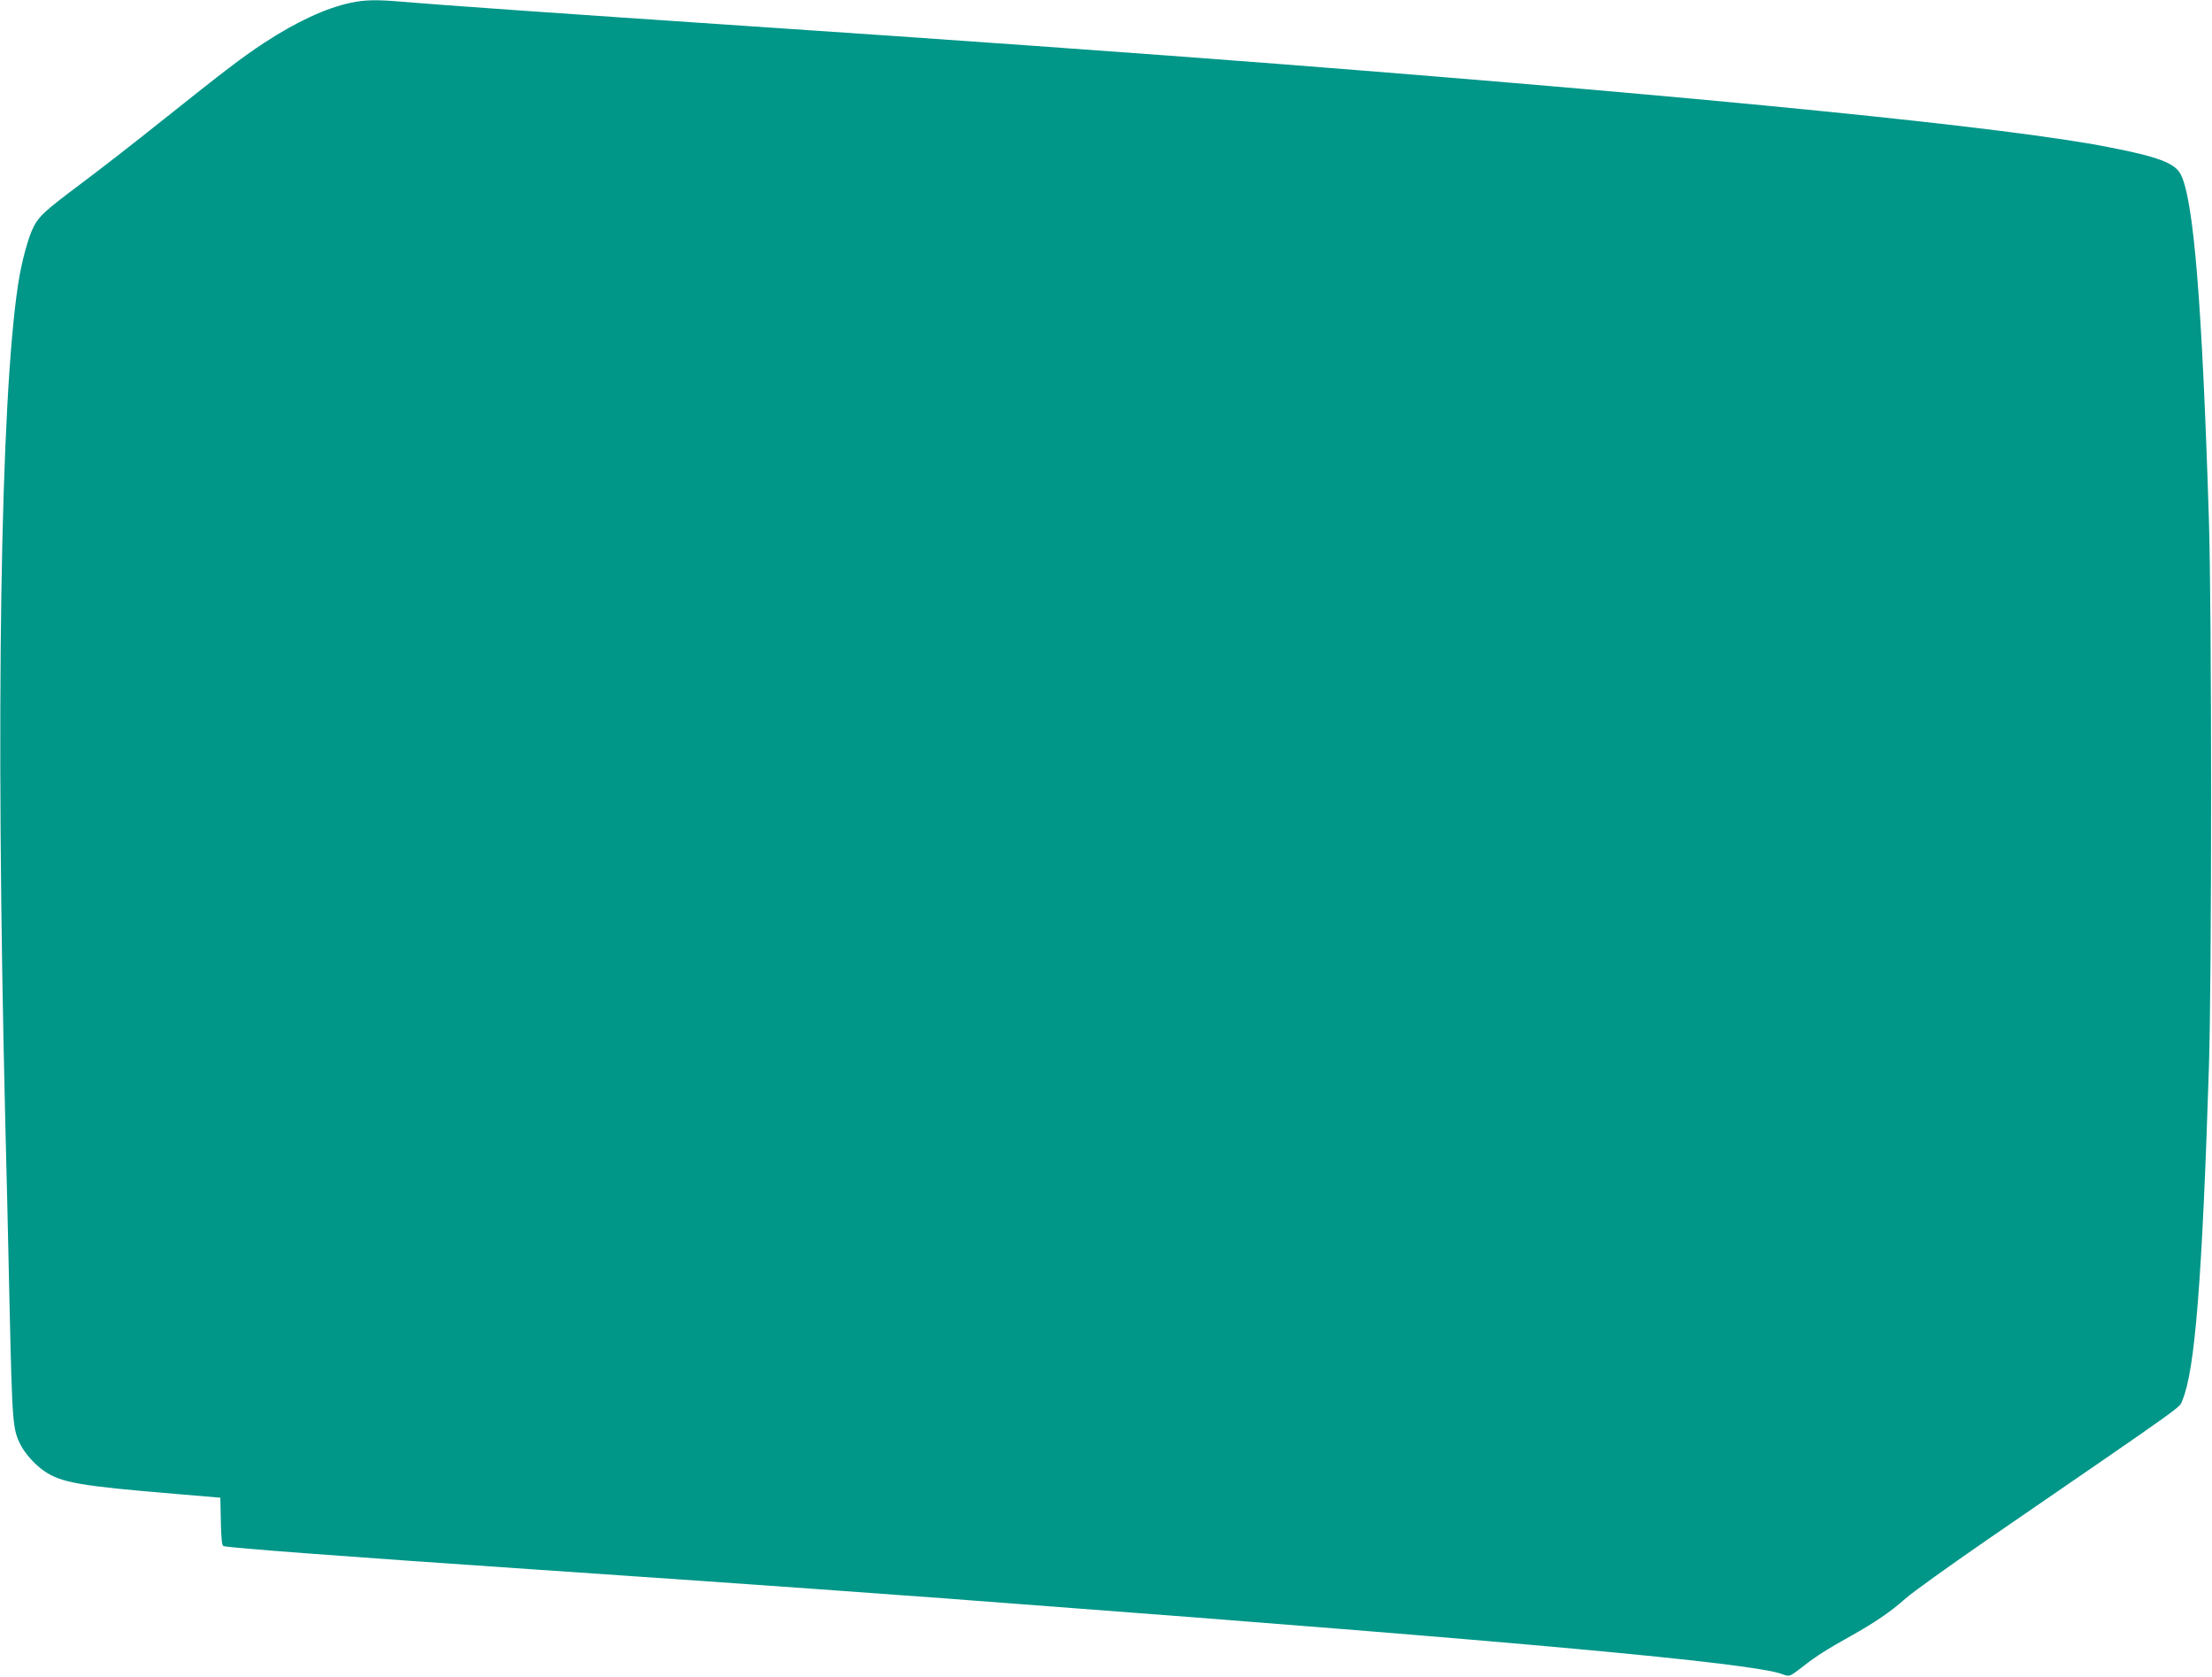<?xml version="1.0" standalone="no"?>
<!DOCTYPE svg PUBLIC "-//W3C//DTD SVG 20010904//EN"
 "http://www.w3.org/TR/2001/REC-SVG-20010904/DTD/svg10.dtd">
<svg version="1.0" xmlns="http://www.w3.org/2000/svg"
 width="1280pt" height="970pt" viewBox="0 0 1280 970"
 preserveAspectRatio="xMidYMid meet">
<g transform="translate(0,970) scale(0.1,-0.1)"
fill="#009688" stroke="none">
<path d="M2030 9684 c-143 -30 -315 -110 -500 -231 -132 -87 -217 -152 -600
-457 -151 -121 -356 -280 -455 -354 -214 -160 -249 -192 -281 -255 -31 -61
-69 -201 -89 -330 -103 -678 -131 -2493 -75 -4822 6 -220 17 -702 25 -1071 16
-705 18 -732 65 -825 27 -51 82 -113 136 -150 98 -67 206 -86 759 -132 l260
-22 3 -138 c2 -98 6 -139 15 -142 30 -10 706 -61 1797 -135 592 -40 1407 -97
1655 -115 110 -8 326 -24 480 -35 154 -11 336 -24 405 -30 69 -5 188 -14 265
-20 2886 -217 4232 -340 4416 -405 46 -17 42 -18 124 45 74 58 139 99 275 175
138 77 229 139 317 217 39 35 251 187 470 338 1202 826 1111 761 1132 810 72
169 114 694 153 1920 17 519 17 2644 0 3175 -39 1248 -88 1851 -163 1996 -33
65 -130 102 -419 158 -585 115 -2277 284 -4800 481 -758 59 -1977 146 -3085
220 -1014 68 -1767 121 -1990 140 -144 13 -216 11 -295 -6z"/>
</g>
</svg>
